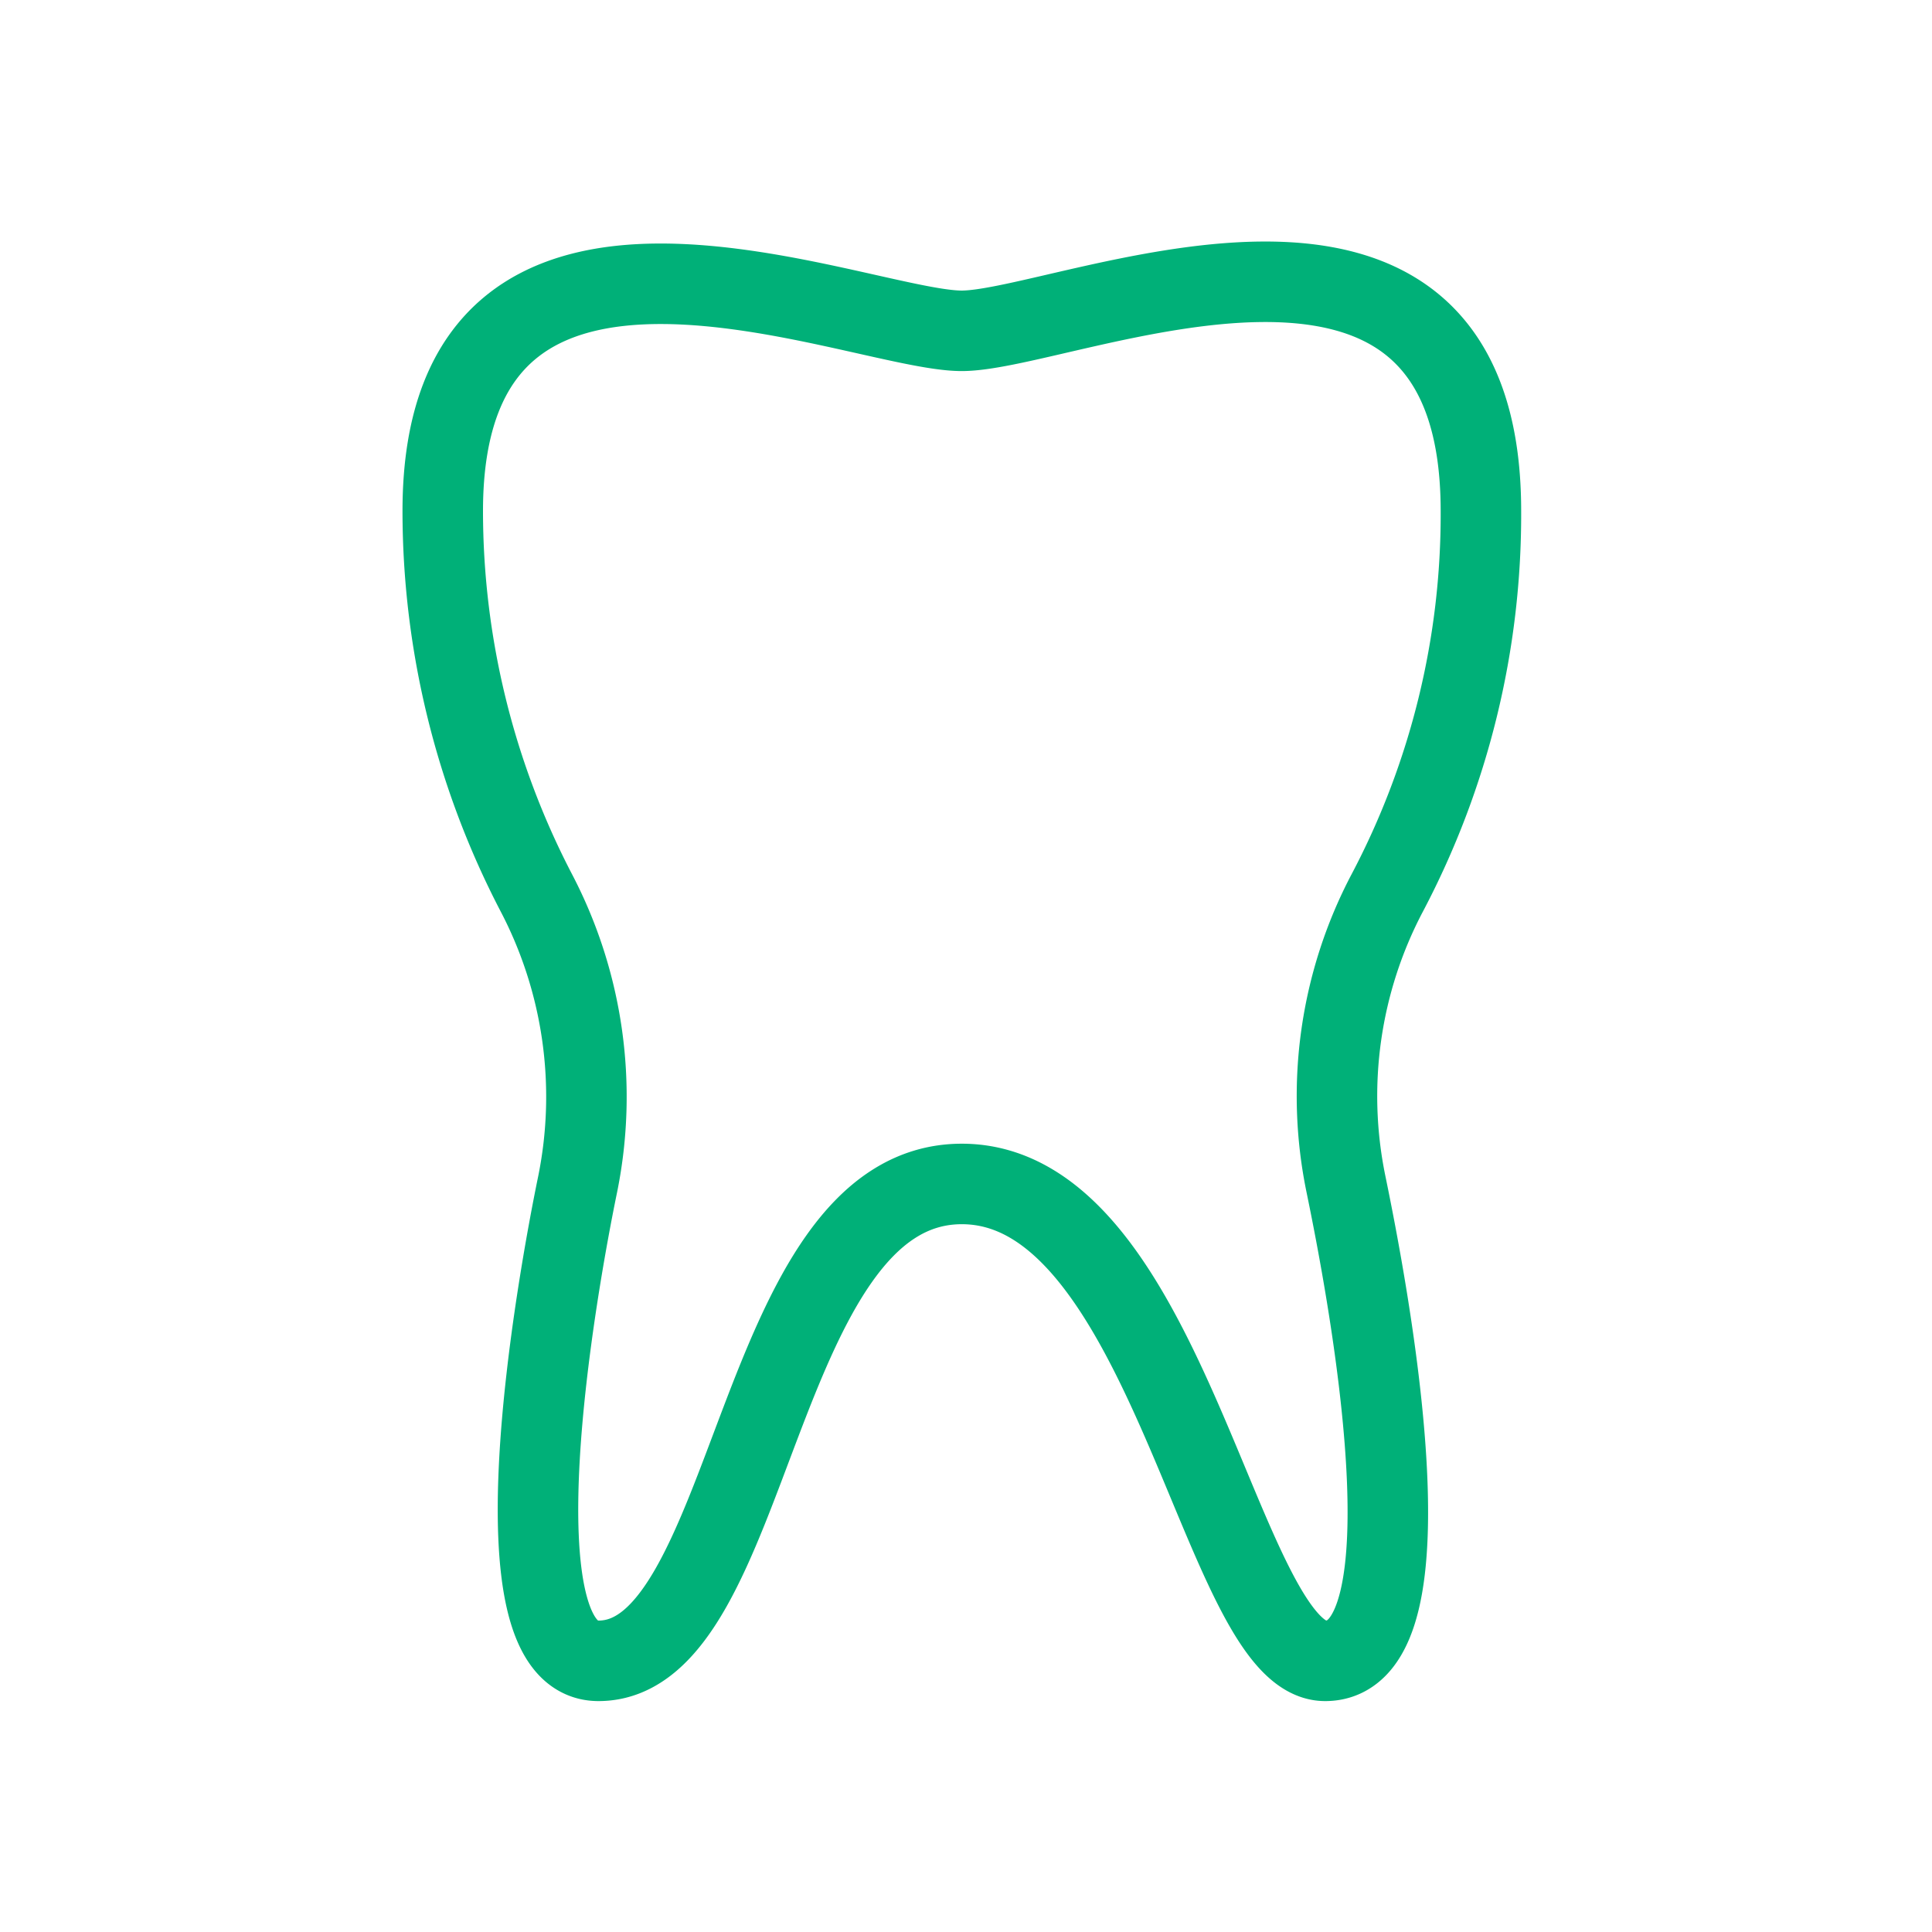 <svg xmlns="http://www.w3.org/2000/svg" width="48" height="48" viewBox="0 0 48 48">
  <g id="Dentistry" transform="translate(21049 7522)">
    <g id="Icons_tooth" data-name="Icons/ tooth" transform="translate(-21038 -7515)">
      <g id="Icons_tooth-2" data-name="Icons/ tooth" transform="translate(0 0)">
        <path id="Path" d="M25.793,5.695c0-9.215-10.317-4.476-12.9-4.476S0-3.389,0,5.695a20.547,20.547,0,0,0,2.321,9.479,10.938,10.938,0,0,1,1.032,7.241c-.516,2.5-2.192,11.848.516,11.848,3.869,0,3.869-11.848,9.027-11.848s6.448,11.848,9.027,11.848c2.837,0,1.032-9.347.516-11.848a10.826,10.826,0,0,1,1.032-7.241A20.141,20.141,0,0,0,25.793,5.695Z" fill="none" stroke="#00b078" stroke-linecap="round" stroke-linejoin="round" stroke-miterlimit="10" stroke-width="2"/>
      </g>
    </g>
    <rect id="Rectangle_3344" data-name="Rectangle 3344" width="48" height="48" transform="translate(-21049 -7522)" fill="none"/>
  </g>
</svg>
